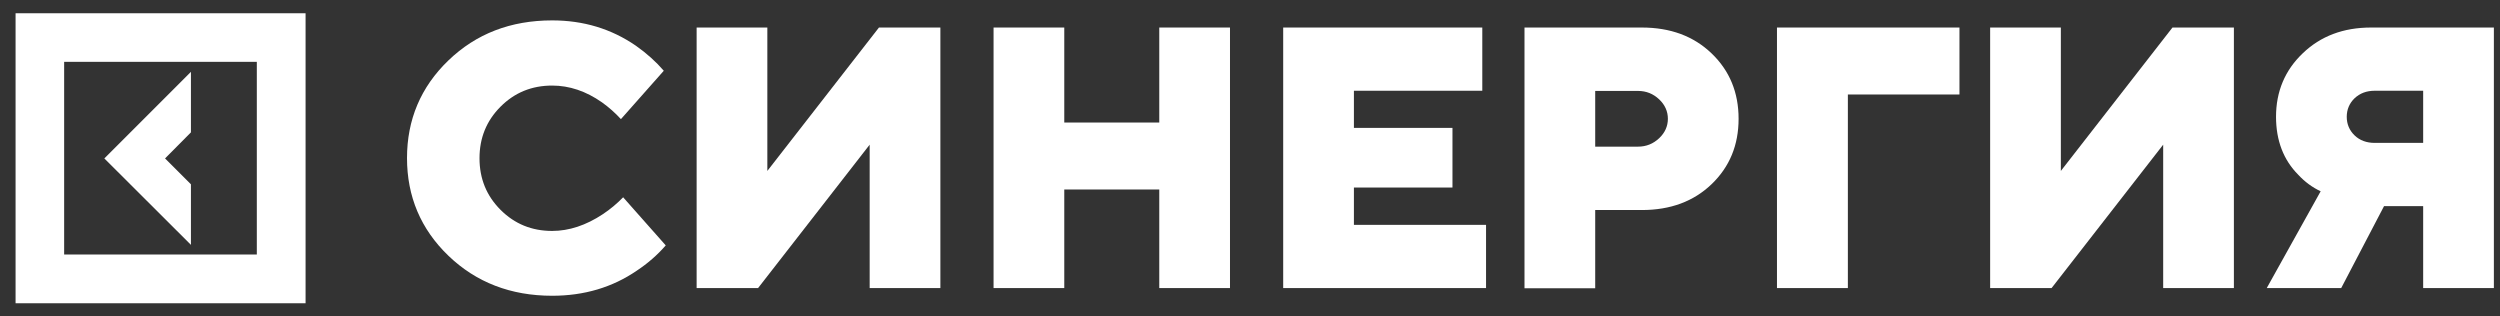 <svg width="158" height="20" viewBox="0 0 158 20" fill="none" xmlns="http://www.w3.org/2000/svg">
<rect x="0" y="0" width="158" height="20" fill="#333333" stroke="none"/>
<path d="M39.367 12.451L42.075 15.509C41.545 16.119 40.935 16.649 40.236 17.112C38.701 18.161 36.918 18.692 34.898 18.692C32.279 18.692 30.09 17.845 28.341 16.164C26.592 14.482 25.723 12.417 25.723 9.99C25.723 7.564 26.592 5.499 28.341 3.817C30.09 2.135 32.268 1.289 34.898 1.289C36.873 1.289 38.633 1.819 40.191 2.892C40.879 3.377 41.466 3.907 41.951 4.472L39.242 7.53C38.881 7.135 38.486 6.785 38.046 6.469C37.031 5.758 35.981 5.408 34.898 5.408C33.611 5.408 32.528 5.848 31.636 6.74C30.745 7.632 30.305 8.715 30.305 10.002C30.305 11.288 30.745 12.372 31.636 13.263C32.528 14.155 33.611 14.595 34.898 14.595C35.959 14.595 37.031 14.245 38.103 13.534C38.577 13.218 38.994 12.868 39.378 12.473L39.367 12.451Z" fill="white"/>
<path d="M44.027 18.206V1.74H48.496V10.803L55.55 1.74H59.432V18.206H54.963V9.144L47.91 18.206H44.027Z" fill="white"/>
<path d="M62.793 18.206V1.74H67.262V7.744H73.266V1.74H77.735V18.206H73.266V11.976H67.262V18.206H62.793Z" fill="white"/>
<path d="M81.098 18.206V1.74H93.681V5.735H85.567V8.083H91.796V11.852H85.567V14.211H93.918V18.206H81.098Z" fill="white"/>
<path d="M96.348 18.206V1.74H103.762C105.568 1.74 107.035 2.282 108.175 3.377C109.315 4.471 109.879 5.848 109.879 7.507C109.879 9.166 109.315 10.543 108.175 11.638C107.035 12.732 105.568 13.274 103.762 13.274H100.817V18.217H96.348V18.206ZM100.817 9.268H103.525C104.044 9.268 104.484 9.087 104.857 8.737C105.229 8.388 105.41 7.97 105.41 7.507C105.41 7.045 105.229 6.627 104.857 6.277C104.484 5.927 104.044 5.747 103.525 5.747H100.817V9.279V9.268Z" fill="white"/>
<path d="M112.305 18.206V1.74H123.838V5.972H116.785V18.206H112.316H112.305Z" fill="white"/>
<path d="M125.777 18.206V1.74H130.246V10.803L137.3 1.74H141.182V18.206H136.713V9.144L129.66 18.206H125.777Z" fill="white"/>
<path d="M143.258 18.206L146.666 12.089C146.136 11.841 145.662 11.491 145.255 11.051C144.319 10.114 143.845 8.884 143.845 7.383C143.845 5.781 144.409 4.438 145.537 3.365C146.666 2.282 148.099 1.74 149.848 1.74H157.613V18.206H153.144V13.026H150.672L147.964 18.206H143.258ZM150.085 9.031H153.144V5.735H150.085C149.566 5.735 149.149 5.893 148.81 6.209C148.483 6.525 148.314 6.92 148.314 7.383C148.314 7.846 148.483 8.241 148.81 8.557C149.137 8.873 149.566 9.031 150.085 9.031Z" fill="white"/>
<path d="M0.984 0.838V19.166H19.312V0.838H0.984ZM4.054 16.085V3.908H16.231V16.085H4.054Z" fill="white"/>
<path d="M11.932 15.339L12.067 15.475V11.649L10.431 10.013L12.067 8.365V4.539L6.594 10.013L11.932 15.339Z" fill="white"/>
</svg>
